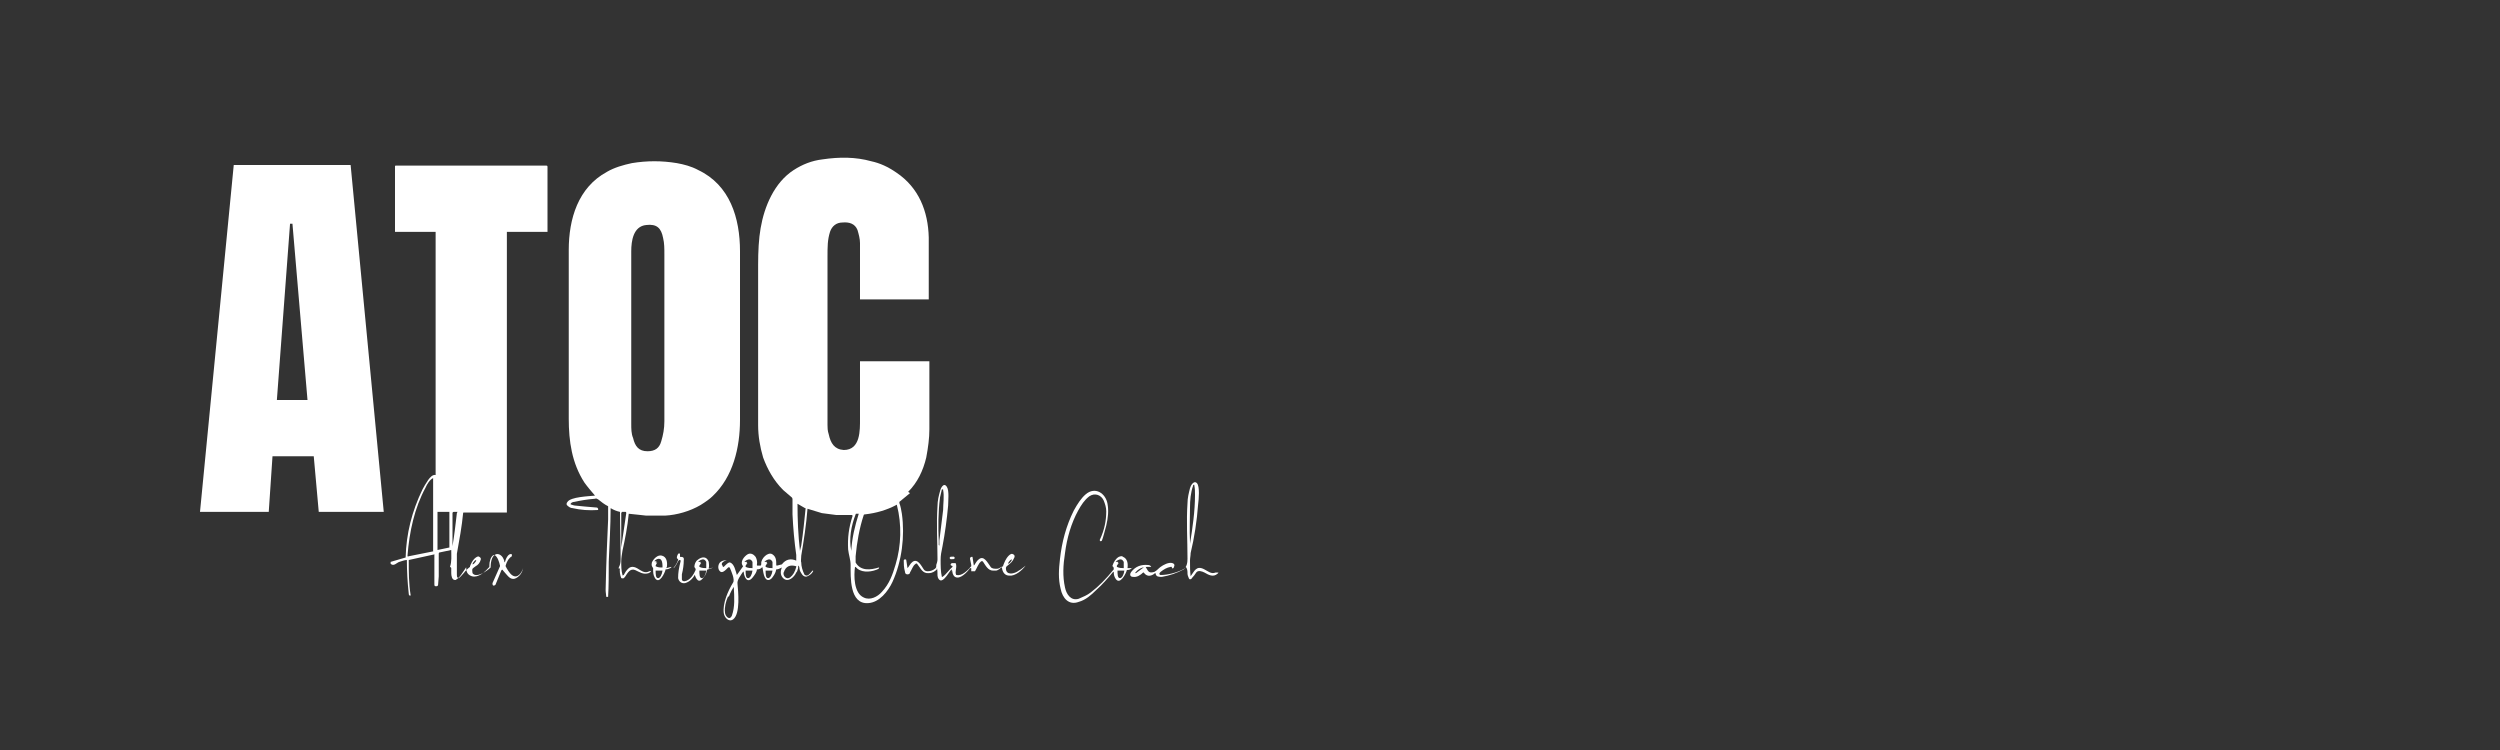 <?xml version="1.0" encoding="UTF-8"?>
<svg id="Layer_1" xmlns="http://www.w3.org/2000/svg" width="400" height="120" version="1.1" viewBox="0 0 400 120">
  <rect x="0" y="0" width="400" height="120" fill="#333333" stroke="none"/>
  <!-- Generator: Adobe Illustrator 29.0.0, SVG Export Plug-In . SVG Version: 2.1.0 Build 186)  -->
  <defs>
    <style>
      .st0 {
        fill: #fff;
      }
    </style>
  </defs>
  <path class="st0" d="M111.3,91.7c-.3.7-.9,1.4-1.7,1.6-.6.1-1-.3-1.1-.8,0-.9.1-1.5.4-2.7,0-.1,0-.2-.1-.2h0c-.1,0-.2,0-.3.2-.2.4-.4.8-.7,1.1,0,0,0,0,0,0h0c0,0,0,0,0-.1.3-.3.5-.7.7-1.2,0,0,0,0,0-.1l-.2-.2s0,0,0-.1c0-.2.1-.4.2-.6,0,0,.2-.1.3,0,0,0,0,0,0,0,0,.1,0,.3,0,.4,0,0,0,0,0,.1.4,0,.7,0,.6.6,0,.6-.1,1.4-.3,2.2,0,.3,0,.5,0,.8,0,.2.2.3.4.3.9-.1,1.5-1.1,1.8-1.8,0,0,0,0,0-.1,0-.2-.2-.3-.2-.4,0-.4.2-.9.5-1.1.7-.6,1.5-.6,1.8.3,0,.3.1.6,0,1,0,0,0,.1,0,.1,0,0,0,0,0,0l.7-.2c0,0,0,0,0,0,0,0,0,0,0,0,0,0,0,0,0,0-.2.1-.4.2-.8.3,0,0-.2,0-.2.2-.1.6-.4,1-.8,1.4-.7.7-1.1-.5-1.2-1,0,0,0,0,0,0ZM112.2,90.1c0,0-.2.2-.3.4,0,0,0,.2,0,.2,0,0,0,0,0,0,.4.2.8.2,1.1.2,0,0,0,0,0,0,0-.5,0-.9,0-1-.2-.4-.5-.5-.9-.3-.2.1-.3.2-.4.3,0,0,0,0,0,0,0,0,.2,0,.2,0,.3,0,.3,0,.1.2ZM113,91.3h-1.1c0-.1,0-.1,0-.1,0,0,0,0,0,0h0c0,.7,0,1.3.4,1.3,0,0,0,0,0,0h0c.3,0,.6-.5.7-1.2,0,0,0,0,0,0h0s0,0,0,0Z"/>
  <path class="st0" d="M106.6,90.9l.8-.2s0,0,0,0h0c0,0,0,0,0,.1-.3.2-.6.3-.9.3,0,0,0,0,0,0-.1.5-1,2.5-1.7,1.4-.3-.5-.3-.9-.3-1.5,0,0,0,0,0-.1-.2-.3-.3-.4-.2-.9.2-.5.9-1.3,1.6-1.1.8.2.9,1.1.8,1.8,0,0,0,.1,0,0ZM105.2,90c-.1,0-.2.3-.3.5,0,0,0,.1,0,.1,0,0,0,0,0,0,.4.2.7.2,1.1.2,0,0,0,0,0,0,0-.4,0-.9-.2-1.2-.3-.4-.9-.1-1.1.2,0,0,0,0,0,0,.1,0,.2,0,.2,0,.2,0,.2,0,0,.2ZM105.9,91.3h-1c0-.1,0-.1,0-.1,0,0,0,0,0,0h0c0,.7,0,1.3.4,1.3,0,0,0,0,0,0h0c.3,0,.6-.5.7-1.2h0s0,0,0,0c0,0,0,0,0,0Z"/>
  <g>
    <g>
      <path class="st0" d="M189.7,90.7c0,.1-.2.3-.3.4-1.1.6-2.3,1-3.5,1.2-.5,0-.9,0-1-.5,0-.1-.1-.2-.2,0-.7.5-1.3.4-1.7-.2,0,0,0,0-.1,0,0,0,0,0,0,0-.4.4-1,.8-1.6.7-.5,0-.6-.4-.3-.8.7-.9,1.6-1.2,2.7-1.1.2,0,.4.1.5.3,0,0,0,0,0,0,0,0,0,0,0,0-.1,0-.3,0-.6,0-.8,0-1.5.3-2,1,0,0,0,0,0,0,0,0,0,0,0,0,.1,0,.2,0,.3-.1.4-.3.8-.6,1.2-.9,0,0,.1,0,.2,0,0,0,0,0,0,0,.4.6.4,1.1,1.4.8.4-.2.7-.6,1-.8.4-.3,1.3-.8,1.9-.6.3.1.4.3.2.7,0,.1-.2.2-.3.1,0,0,0,0,0,0v-.2c0,0-.1,0-.2,0-.6.1-1.1.4-1.6.8-.1.1-.2.2-.2.3,0,0,0,.2.2.2,1.2,0,2.6-.4,3.6-.9.6-.3.7-1.1.7-1.7,0-3-.2-6,0-8.9,0-.8.2-1.6.4-2.4.1-.4.6-1.3,1.1-.8.5.5.3,2.6.2,3.4-.2,2.7-.6,5.3-1.2,7.8,0,.4-.1.8-.1,1.2,0,1,0,1.7.1,2.5,0,0,0,0,0,0,0,0,0,0,0,0,.6-.8.9-1.8,2.2-1.1.6.3,1.1.8,1.8.5.1,0,.2,0,.3,0,.2,0,.2,0,0,.2-.7.6-1.4.2-2.1-.2-.4-.2-1-.4-1.3,0-.2.3-.4.6-.7.9,0,.1-.2.2-.3.2,0,0-.1,0-.2-.2,0-.1-.2-.4-.2-.7,0-.3,0-.7-.2-1,0,0,0,0,0,0ZM190.2,87.7c0-.2.2-.5.2-.7.4-2.5.8-5.2.8-7.8,0-.5,0-1-.1-1.5,0-.1,0-.2-.2-.1,0,0,0,0,0,.1-.4,1.1-.5,2.4-.5,3.5,0,1.8-.1,3.7,0,5.5,0,.3,0,.6,0,.9,0,.2,0,.2,0,0Z"/>
      <path class="st0" d="M178.1,91.5c-.9,1.1-1.8,2.1-2.7,2.9-.8.8-1.7,1.6-2.8,1.9-1.6.6-2.6-.6-2.9-2.1-.4-1.6-.3-3.1-.1-4.8.3-2.7,1-5.3,2.2-7.7.6-1.1,1.2-2,1.9-2.6,1.5-1.3,3.2-.2,3.5,1.5.2,1.1.1,2.2-.2,3.5-.3,1.1-.5,1.9-.7,2.4,0,0-.1.1-.2.1,0,0,0,0,0,0-.1,0-.2-.2-.1-.3.7-1.5,1-3,1-4.5,0-.6-.2-1.2-.4-1.7-.4-.9-1.4-1.3-2.3-.7-.8.6-1.3,1.4-1.8,2.3-1.1,2-1.8,4.4-2.1,6.8-.3,1.9-.4,3.7,0,5.5.2,1,.9,2.2,2.2,1.8.7-.3,1.4-.6,1.9-1,1.2-.9,2.5-2.2,3.7-3.7,0,0,0,0,0-.1,0-.1,0-.3-.2-.4,0,0,0,0,0-.1.2-.6.5-1.1,1-1.4.3-.1.5-.2.7,0,.7.3.8,1.1.7,1.8,0,0,0,0,0,0,0,0,0,0,0,0h.7c.2-.2.2-.1,0,0-.2.2-.4.3-.8.3,0,0,0,0,0,0-.1.5-1.1,2.5-1.8,1.4-.2-.3-.3-.6-.3-1.1,0,0,0,0,0,0ZM179,90.1c0,0-.2.2-.3.4,0,0,0,.2,0,.2,0,0,0,0,0,0,.4.2.8.2,1.1.2,0,0,0,0,0,0,0-.5,0-.9,0-1-.2-.4-.5-.5-.9-.3-.2.1-.3.2-.4.3,0,0,0,0,0,0,.1,0,.2,0,.2,0,.3,0,.3,0,.1.2ZM179.8,91.3h-1c0-.1,0-.1,0-.1h0c0,.7,0,1.3.4,1.3,0,0,0,0,0,0h0c.3,0,.6-.5.7-1.2h0s0,0,0,0c0,0,0,0,0,0Z"/>
    </g>
    <g>
      <g>
        <path class="st0" d="M102.5,82.4l-1.9-.2s0,0,0,0c0,0,0,0,0,0-.2,2.1-.6,4.1-1,5.9-.1.6-.2,1.2-.2,1.7,0,.8,0,1.5.2,2.2,0,.1,0,.1.2,0,0,0,0,0,0,0,.2-.4.4-.7.7-1,.6-.6,1.3-.2,1.9.2.5.3.9.5,1.5.2.2-.1.3,0,.2.1,0,0-.1.1-.3.2-.9.3-1.5-.2-2.2-.5-.8-.3-1.2.5-1.6,1.1,0,0-.1.1-.2.2-.1.1-.3,0-.4,0,0,0,0,0,0,0-.2-.5-.3-1.1-.2-1.7,0,0,0,0,0,0,0,0,0,0,0,0,0,0,0,.1-.1.2,0,0,0,0-.1,0,0,0,0-.1,0-.2.2-.4.3-.7.3-1.3,0-2.5-.1-5-.1-7.5,0,0,0-.1,0-.1-.5-.1-1-.3-1.5-.6,0,0,0,0,0,0,0,0,0,0,0,0,0,2.9-.2,5.8-.3,8.6,0,1.7,0,4.1-.1,5.5,0,0,0,0,0,.1,0,0-.2,0-.3,0,0,0,0,0,0,0,0-.3-.1-.7-.1-1.1.1-5.1.3-8.8.4-11.3,0,0,0-.7,0-2,0,0,0-.1,0-.1-.6-.3-1.1-.7-1.6-1.1-.2-.1-.3-.2-.5-.1-1.3.1-2.4.3-3.3.5-.2,0-.5.1-.6.3,0,0,0,0,0,.1,0,0,0,0,0,0,.3.1.6.2.8.2.9.1,2.1.2,3.3.3.1,0,.2,0,.3.2h0c0,0,0,.1,0,.2,0,0,0,0,0,0-1.5.1-2.8,0-4.1-.3-.3,0-.6-.2-.8-.4-.2-.1-.2-.4,0-.6.5-.8,3.4-.9,4.4-1,0,0,0,0,0,0-.6-.7-1.2-1.4-1.7-2.1-2-3.1-2.5-6.6-2.5-10.2,0-4.4,0-13.4,0-27,0-5,1.5-10,6.1-12.5,1.2-.7,2.6-1.1,4-1.4,2.4-.4,4.8-.4,7.2,0,1.1.2,2.3.5,3.4,1.1,5.1,2.4,6.7,7.7,6.7,13,0,12.7,0,21.7,0,27,0,4.4-1.1,9.1-4.4,12.2-.4.4-1.1.9-1.9,1.4-1.7,1-3.8,1.6-5.7,1.7-1,0-2,0-3,0ZM103.4,36c-2.1.2-2.4,2.6-2.4,4.2,0,2.2,0,11.4,0,27.6,0,.8,0,1.6.3,2.3.3,1.3.9,2.1,2.3,2.1,1.2,0,1.9-.5,2.2-1.6.3-1,.5-2,.5-3.2,0-14.9,0-23.8,0-26.7,0-.9,0-1.8-.2-2.6-.3-1.6-1-2.3-2.7-2.1ZM99.5,82c0,0,0,0-.1,0,0,1.9,0,3.7,0,5.6,0,0,0,0,0,0,0,0,0,0,0,0l.8-5.5c0,0,0-.2-.1-.2,0,0,0,0,0,0h-.6Z"/>
        <path class="st0" d="M145.6,78.9l-1.7,1.4c0,0,0,.1,0,.2.2.5.3,1.1.4,1.7.5,3.6,0,7.6-1.5,10.9-.7,1.5-2.1,3.3-3.9,3.4-3,.2-2.8-4.2-2.8-6.1,0-.8-.3-1.6-.4-2.5-.1-1.8.1-3.5.7-5.3,0-.1,0-.2-.1-.2h-2.5s-2.3-.3-2.3-.3l-2.3-.7s0,0,0,0c-.2,2.6-.6,5.1-1,7.5,0,.5-.1.9,0,1.1,0,.6.2,1.3.5,1.9,0,.1.3.2.4.2.4-.1.6-.5.9-.8,0,0,0,0,.1,0,0,0,0,0,0,0h0c0,0,0,.1,0,.1-.2.4-.5.6-.9.8-.4.2-.8-.1-1-.5-.2-.3-.3-.6-.3-.9-.1-.4-.2-.4-.2,0,0,0,0,.2-.1.4,0,0,0,.2-.2.4-.3.7-1.3,1.7-2.1.9-.4-.4-.5-1-.2-1.7,0,0,0,0,0,0,0,0,0,0,0,0-.4.2-.6.3-.9.3,0,0,0,0,0,0-.1.6-.4,1-.7,1.4-.2.2-.4.3-.5.3-.8.1-.9-1.5-1-2,0,0,0-.1-.1,0,0,0,0,0,0,0-.2.2-.4.3-.8.3,0,0,0,0,0,0,0,.4-.3.8-.6,1.2-.9,1.2-1.4.1-1.5-.7,0-.2,0-.2-.2,0-.3.5-.9,1.2-.8,1.8.1,1.2.5,4.8-.7,5.7-.7.5-1.4-.3-1.5-1-.2-1.6.7-3.6,1.5-4.9.3-.5-.3-1.8-.5-2.3,0-.1-.2-.2-.3-.1,0,0,0,0,0,0-.4.4-1,1.1-1.4.5-.3-.4-.2-1.1.2-1.4.3-.2.6-.3,1-.2,0,0,0,0,0,0,0,0,0,0,0,0,0,0,0,0,0,0-.3,0-.5.1-.7.3-.1.1-.2.3,0,.5h0c0,.2.2.3.3.1.3-.3.7-.7.9-.6.7.2.9,1.4,1.1,2,0,0,0,0,0,0,0,0,0,0,0,0l1-1.4s0,0,0,0c-.6-.7.2-1.6.7-1.9.5-.3,1,0,1.3.4.2.4.3.8.2,1.3,0,0,0,.1.1.1h.5c.1-.1.1-.2.1-.3-.1-.8,1.1-2,1.8-1.5.6.4.6,1,.6,1.7,0,0,0,.1.1.1,0,0,0,0,0,0l.8-.2s0,0,0,0c.6-.8,1.4-1,2.3-.6,0,0,0,0,0,0,0-.3,0-.5,0-.9-.3-2.1-.5-4.3-.6-6.5,0-.8,0-1.6,0-2.4,0,0,0-.2-.1-.3l-1.4-1.2c-1.5-1.5-2.5-3.3-3.2-5.2-.5-1.7-.8-3.4-.8-5.2,0-7.1,0-15.7,0-25.6,0-2.2.1-4.2.4-5.9.6-3.5,2.2-7.3,5.3-9.3,1.4-.9,2.9-1.5,4.6-1.7,2.7-.4,5.3-.4,7.8.3,1.4.3,2.7.9,4,1.8,3.6,2.4,5.1,6.2,5.2,10.4,0,1.8,0,5,0,9.9,0,0,0,0,0,0h-11s0,0,0,0c0-4,0-7.1,0-9,0-.7-.2-1.4-.4-2.1-.4-1-1.3-1.3-2.4-1.2-1,0-1.7.6-2,1.5-.4,1.3-.4,2.3-.4,4.1,0,11,0,19.9,0,26.8,0,.4,0,.9.2,1.5.3,1.4.9,2.4,2.4,2.5,2.7,0,2.6-3.2,2.6-5,0-3.1,0-6.1,0-9.2,0,0,0,0,0,0h11.1s0,0,0,0h0c0,3.6,0,7.3,0,10.9,0,1.4-.2,2.9-.5,4.5-.5,2.1-1.4,4-2.9,5.5ZM128.8,81.3s0,0,0,0l-1.2-.7s0,0,0,0c0,2.5.1,5,.4,7.6,0,.2,0,.2,0,0,0-.2.1-.5.2-.9.3-2,.5-4,.7-6ZM140.6,90.9c0,0,0,.1,0,.1-1,.5-2.5.7-3.4,0-.2-.2-.3-.3-.4-.3,0,0,0,0,0,0-.2,1.4-.2,4.2,1.4,4.9,1,.5,2.2-.1,2.9-.9,1.2-1.3,1.7-2.7,2.2-4.4.9-3,1-6.4.2-9.5,0,0,0-.1-.1,0,0,0,0,0,0,0-1.5.8-3.2,1.3-5,1.5,0,0-.2,0-.2.1-.7,2.1-1.1,4.4-1.3,6.6,0,.3,0,.8,0,1,.8,1.4,2.4,1.2,3.7.8,0,0,.1,0,.1,0,0,0,0,0,0,0ZM136.2,88.2c0,0,0,0,0,0,0,0,0,0,0,0,.1-2.1.6-4.1,1.2-6,0,0,0,0,0,0h-.4c0,0-.1,0-.1.1-.7,1.8-1.1,3.9-.7,5.8ZM119.6,90.1c0,0-.2.2-.3.4,0,0,0,.2,0,.2,0,0,0,0,0,0,.4.2.8.2,1.1.2,0,0,0,0,0,0,0-.5,0-.9,0-1-.2-.4-.5-.5-.9-.3-.2.1-.3.2-.4.3,0,0,0,0,0,0,.1,0,.2,0,.2,0,.3,0,.3,0,.1.2ZM122.8,90.1c0,0-.2.2-.3.4,0,0,0,.2,0,.2,0,0,0,0,0,0,.4.2.8.2,1.1.2,0,0,0,0,0,0,0-.5,0-.9,0-1-.2-.4-.5-.5-.9-.3-.2.1-.3.2-.4.3,0,0,0,0,0,0,.1,0,.2,0,.2,0,.3,0,.3,0,.1.2ZM125.4,91.5c-.2.6.4,1.3,1,.9.5-.4.8-.9,1-1.7,0,0,0,0,0-.1-1-.3-1.7,0-2,1ZM120.3,91.3h-1c0-.1,0-.1,0-.1,0,0,0,0,0,0h0c0,.7,0,1.3.4,1.3,0,0,0,0,0,0h0c.3,0,.6-.5.7-1.2h0s0,0,0,0c0,0,0,0,0,0ZM123.6,91.3h-1.1c0-.1,0-.1,0-.1h0c0,.7,0,1.3.4,1.3h0c.3,0,.6-.5.7-1.2h0s0,0,0,0ZM116.5,95.4c-.4.9-.6,1.8-.5,2.6,0,.5.7,1.4,1.1.5.5-1.4.4-2.9.3-4.6,0,0,0,0,0,0-.2.3-.5.8-.8,1.6Z"/>
        <path class="st0" d="M42.6,81.9h-10.6s0,0,0,0c0,0,0,0,0,0l5.4-55.5s0,0,0,0h18.7s0,0,0,0l5.3,55.5s0,0,0,0c0,0,0,0,0,0h-10.4s0,0,0,0l-.8-8.9s0,0,0,0h-6.6s0,0,0,0l-.6,8.9s0,0,0,0ZM46.7,64c1.2,0,2.1,0,2.5,0,0,0,0,0,0,0l-2.4-28.1c0,0,0,0,0-.1,0,0-.1,0-.2,0,0,0-.1,0-.2,0,0,0,0,0,0,.1l-2.1,28.1s0,0,0,0c.4,0,1.2,0,2.5,0Z"/>
        <path class="st0" d="M72.2,91.8c0-.5,0-.8,0-.9,0,0,0-.1-.2-.2,0,0,0,0,0,0,.3-.9.2-1.7.2-2.7,0,0,0,0,0,0l-1.9.4c0,0-.1,0-.1.2v3.6c0,0-.1,1.3-.1,1.3,0,.2-.1.3-.3.3h0c-.2,0-.3,0-.3-.3v-4.8c.1,0,0-.1,0,0l-4.1.9s0,0,0,0c0,1.9,0,3.8.3,5.6,0,.1,0,.1-.1.1h0c-.1,0-.2-.1-.2-.3-.2-1.8-.3-3.6-.3-5.4,0,0,0,0,0,0,0,0,0,0,0,0-.4,0-.8.2-1.2.3-.4.1-.9.8-1.4.3,0,0,0-.2,0-.3,0,0,0,0,0,0l2.4-.7s0,0,0,0c.1-3.8,1-7.4,2.7-10.9.2-.4.5-.9.9-1.5.3-.4.7-.9,1.2-.8,0,0,0,0,0,0v-38.9s0,0,0,0h-6.5s0,0,0,0v-10.5c0,0,0-.1.1-.1h24.1c.1,0,.2,0,.2.2v10.4c0,0,0,0,0,0h-6.5s0,0,0,0h0v44.9s0,0,0,0h-6.9c0,0-.1,0-.1.1-.2,2.1-.6,4.3-1,6.5,0,.2,0,.6,0,.8,0,1.1,0,1.9,0,2.5,0,.2,0,.4.1.5,0,0,.1.1.2.1,0,0,0,0,0,0,.3-.2.5-.5.8-.8.3-.4.6-.7,1-1,0,0,0,0,0-.1.2-.5.4-.9.7-1.2.2-.2.6-.5.8-.3.2.1.3.3.2.5-.1.4-.4.8-.8,1-.3.2-.4.3-.5.4-.1.2,0,.5,0,.7.6.9,2.4-.4,2.9-.9,0,0,0,0,0,0,0-.6.1-1.8.8-2.1.5-.2,1,.2,1.2.6.1.2.2.4.2.6,0,.1,0,.1.1,0,.1-.5.6-1.5,1.1-1.2,0,0,0,0,0,0h0c0,.1,0,.3,0,.3-.5.3-.8.8-1,1.5,0,0,0,0,0,.1.2.4.6,1.1,1,1.4.9.7,1.6-.4,1.8-1.1,0,0,0,0,0,0h0c0,0,0,0,0,0-.1.5-.3.9-.6,1.2-.7.7-1.3.7-1.9,0-.3-.3-.5-.6-.7-.8-.1-.2-.2-.2-.3,0l-.9,2.2c0,.1-.2.2-.3.2,0,0,0,0,0,0-.2,0-.2-.2-.2-.4l1.2-2.7s0,0,0-.1c-.1-.5-.4-1.5-.9-1.7,0,0,0,0-.1,0-.5.2-.7,1.1-.7,1.6,0,0,0,.1,0,.2,0,.1,0,.2-.1.2-.6.7-1.7,1.7-2.7,1.4-.6-.2-.9-.6-.9-1.3,0-.1,0-.2-.1,0-.5.7-.9,1.5-1.6,1.9,0,0,0,0-.1,0-.5,0-.6-.7-.6-1.1ZM69.3,88.2s0,0,0,0v-11.5c0,0,0-.2,0-.2,0,0,0,0,0,0-.5.2-1,1-1.2,1.5-1.8,3.3-2.6,7.1-2.9,10.9,0,.1,0,.2.2.1l4-.8ZM70,81.9s0,0,0,0v6.1s0,0,0,0c0,0,0,0,0,0l1.9-.4s0,0,0,0v-5.7s0,0,0,0h-1.9ZM73.2,81.9h-.6c0,0-.2,0-.2.2v5.3c0,0,0,0,0,0,0,0,0,0,0,0,.3-1.8.5-3.6.7-5.3,0,0,0,0,0,0ZM75.6,90.3c0,0,.2,0,.4-.3.2-.2.2-.4.2-.4,0,0-.2,0-.4.3-.2.2-.2.4-.2.4Z"/>
      </g>
      <path class="st0" d="M152.3,91.5c0-.5,0-.5-.3-.1-.3.4-.7,1.1-1.2,1.4-.5.3-.8-.4-.8-.7,0-.4,0-.9-.1-1.3,0,0,0,0,0,0,0,0,0,0,0,0,0,0,0,0,0,.2,0,0,0,0,0,.1-.3.3-.7.6-1.3.6-1,.1-1.3-.8-1.8-1.4-.1-.2-.2-.2-.4,0-.3.2-.5.8-.8,1.3,0,.2-.2.3-.4.3-.2,0-.4-.1-.4-.4-.2-.7-.2-1.3-.2-1.8,0,0,0-.2.2-.2,0,0,0,0,0,0,0,0,.2,0,.2.1l.2,1.3s0,0,0,0c0,0,0,0,0,0,.3-.3.4-.7.8-1,.8-.6,1.4.6,1.8,1.2.1.2.4.3.6.3.4,0,.8-.1,1.2-.4.1-.1.2-.2.2-.4,0,0,0-.1,0-.2.1-.3.2-.6.2-.9,0-2.5-.2-5.7,0-8.5,0-.9.2-1.7.4-2.4.1-.5.6-1.5,1.1-.7.4.6.2,2.3.2,3-.2,2.2-.5,4.4-.9,6.5-.2,1-.3,1.4-.3,2.2,0,.8,0,1.9.2,2.7,0,0,0,0,.1,0,0,0,0,0,0,0,.6-.4,1.1-1.2,1.6-1.6,0,0,0,0,0-.1,0,0,0-.1-.2-.1,0,0,0,0-.1-.1,0-.1,0-.2.2-.3.1,0,.3,0,.5,0,0,0,0,0,.1,0,.3.6-.2,1.4.1,1.9,0,0,0,0,.1,0,.8.2,1.8-.8,2.3-1.4,0,0,0-.1,0-.2l-.2-1c0-.1,0-.2.2-.3h0c0,0,.2,0,.2,0,0,0,0,0,0,0l.2,1.3c0,.1,0,.1.1,0,.2-.3.4-.7.7-.9.8-.7,1.4.5,1.9,1.2.2.3.6.3,1,.3.4,0,.6-.3,1-.4,0,0,0,0,0-.1.2-.5.4-1.1.9-1.6.2-.2.5-.4.7-.2.2,0,.3.3.2.5-.3.7-.6.9-1.1,1.3-.3.2-.3.4-.2.8.3.8,1.5.4,2,0,.4-.2.7-.5,1.1-.8,0,0,0,0,0,0,0,0,0,0,0,0,0,0,0,0,0,0-.6.8-1.7,1.7-2.6,1.6-.7,0-1.1-.5-1.2-1.3,0,0,0-.1-.1,0-.3.2-.4.4-.8.5-.2,0-.4,0-.5,0-.8,0-1.2-.8-1.6-1.4,0-.1-.3-.2-.4,0,0,0,0,0,0,0-.3.2-.6,1-.9,1.5,0,0,0,0-.1,0-.2,0-.3,0-.5,0,0,0,0,0,0-.1v-.4c-.1,0-.2,0-.2,0,0,0,0,0,0,0-.4.6-1.6,1.9-2.4,1.4-.3-.2-.5-.7-.4-1.1ZM150.3,87.3c0,.2,0,.2,0,0,0-.3,0-.5,0-.8.2-1.6.4-3.2.6-4.9,0-1,.2-2.2,0-3.2,0,0,0,0,0-.1,0,0-.2,0-.2,0-.1.5-.2.9-.3,1.3-.3,2.4-.3,4.7-.2,7,0,.2,0,.4,0,.6ZM161.3,90.2c0,0,.2,0,.4-.3,0,0,0,0,0,0,.2-.2.2-.4.2-.4,0,0-.2,0-.4.3,0,0,0,0,0,0-.2.2-.2.4-.2.4Z"/>
      <rect class="st0" x="152" y="89.1" width=".8" height=".4" rx=".2" ry=".2" transform="translate(-3.8 6.7) rotate(-2.5)"/>
    </g>
  </g>
</svg>